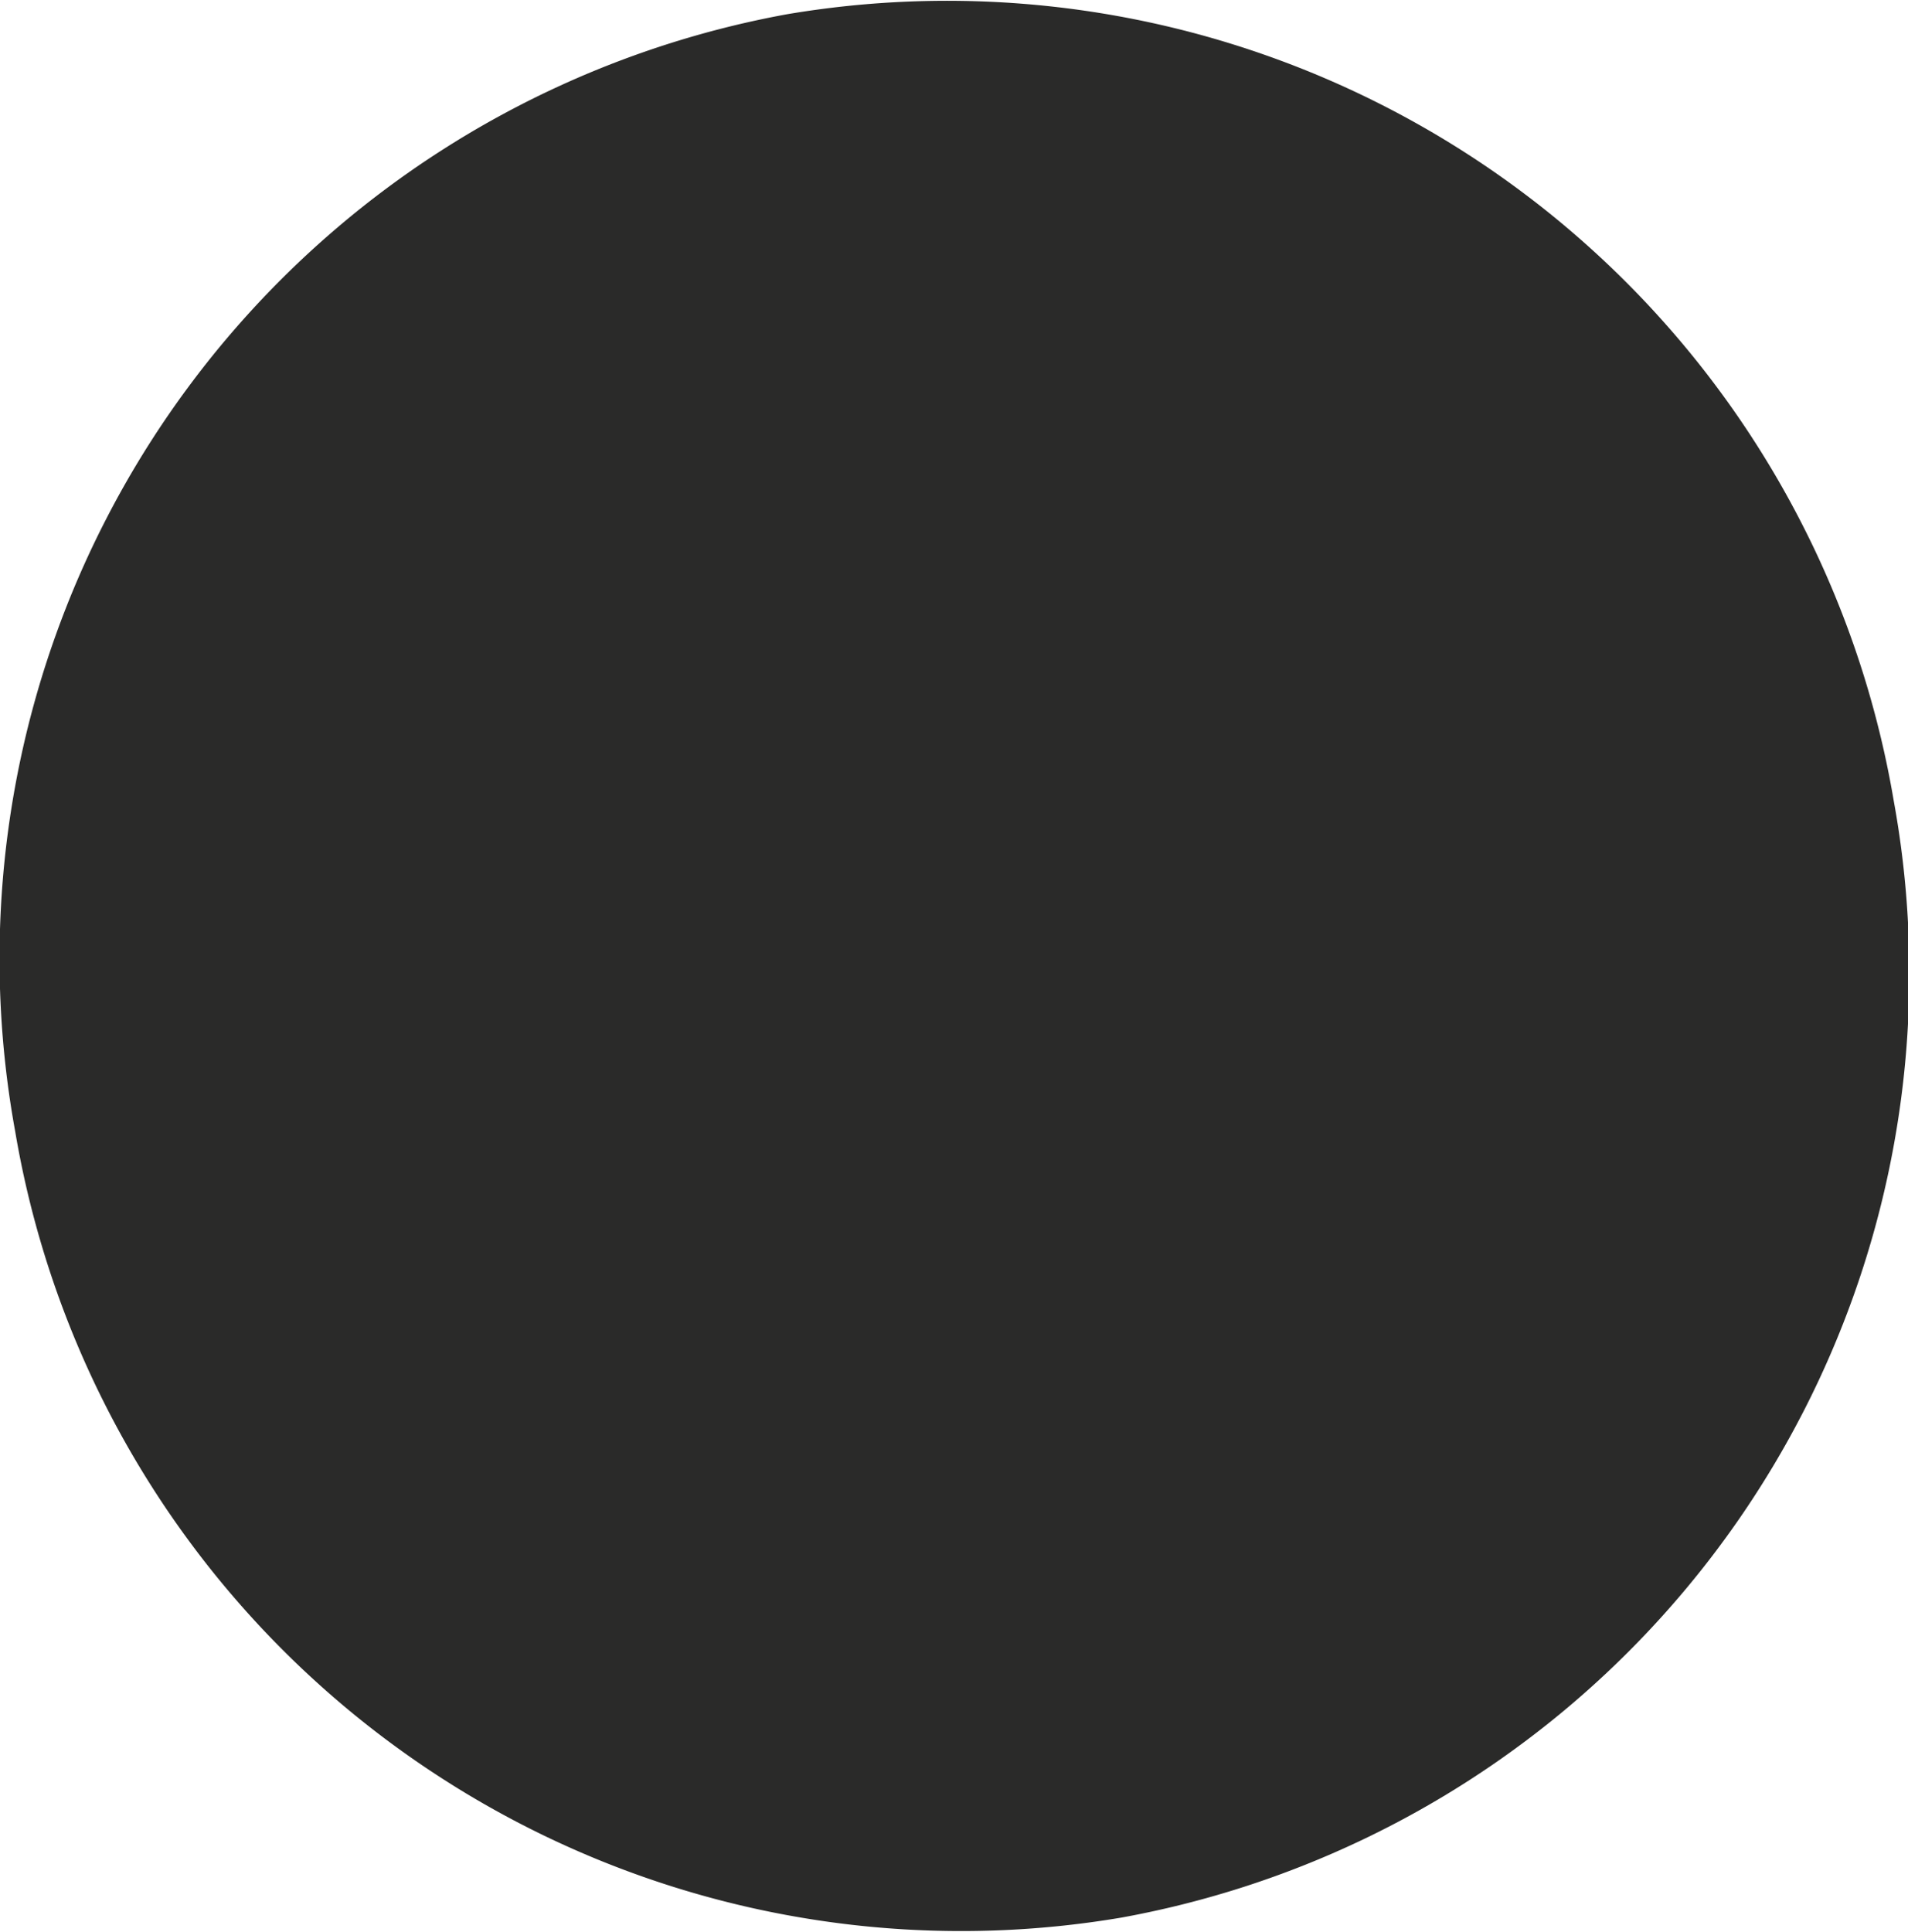<svg xmlns="http://www.w3.org/2000/svg" xmlns:xlink="http://www.w3.org/1999/xlink" viewBox="0 0 66.5 67.32"><defs><clipPath id="a" transform="translate(0 0)"><rect width="66.51" height="67.32" style="fill:none"/></clipPath></defs><title>buco</title><g style="clip-path:url(#a)"><path d="M.53,39.43A33.44,33.44,0,0,0,39.1,66.82,33.45,33.45,0,0,0,66,27.89,33.46,33.46,0,0,0,27.41.5,33.46,33.46,0,0,0,.53,39.43" transform="translate(0 0)" style="fill:#2a2a29"/></g></svg>